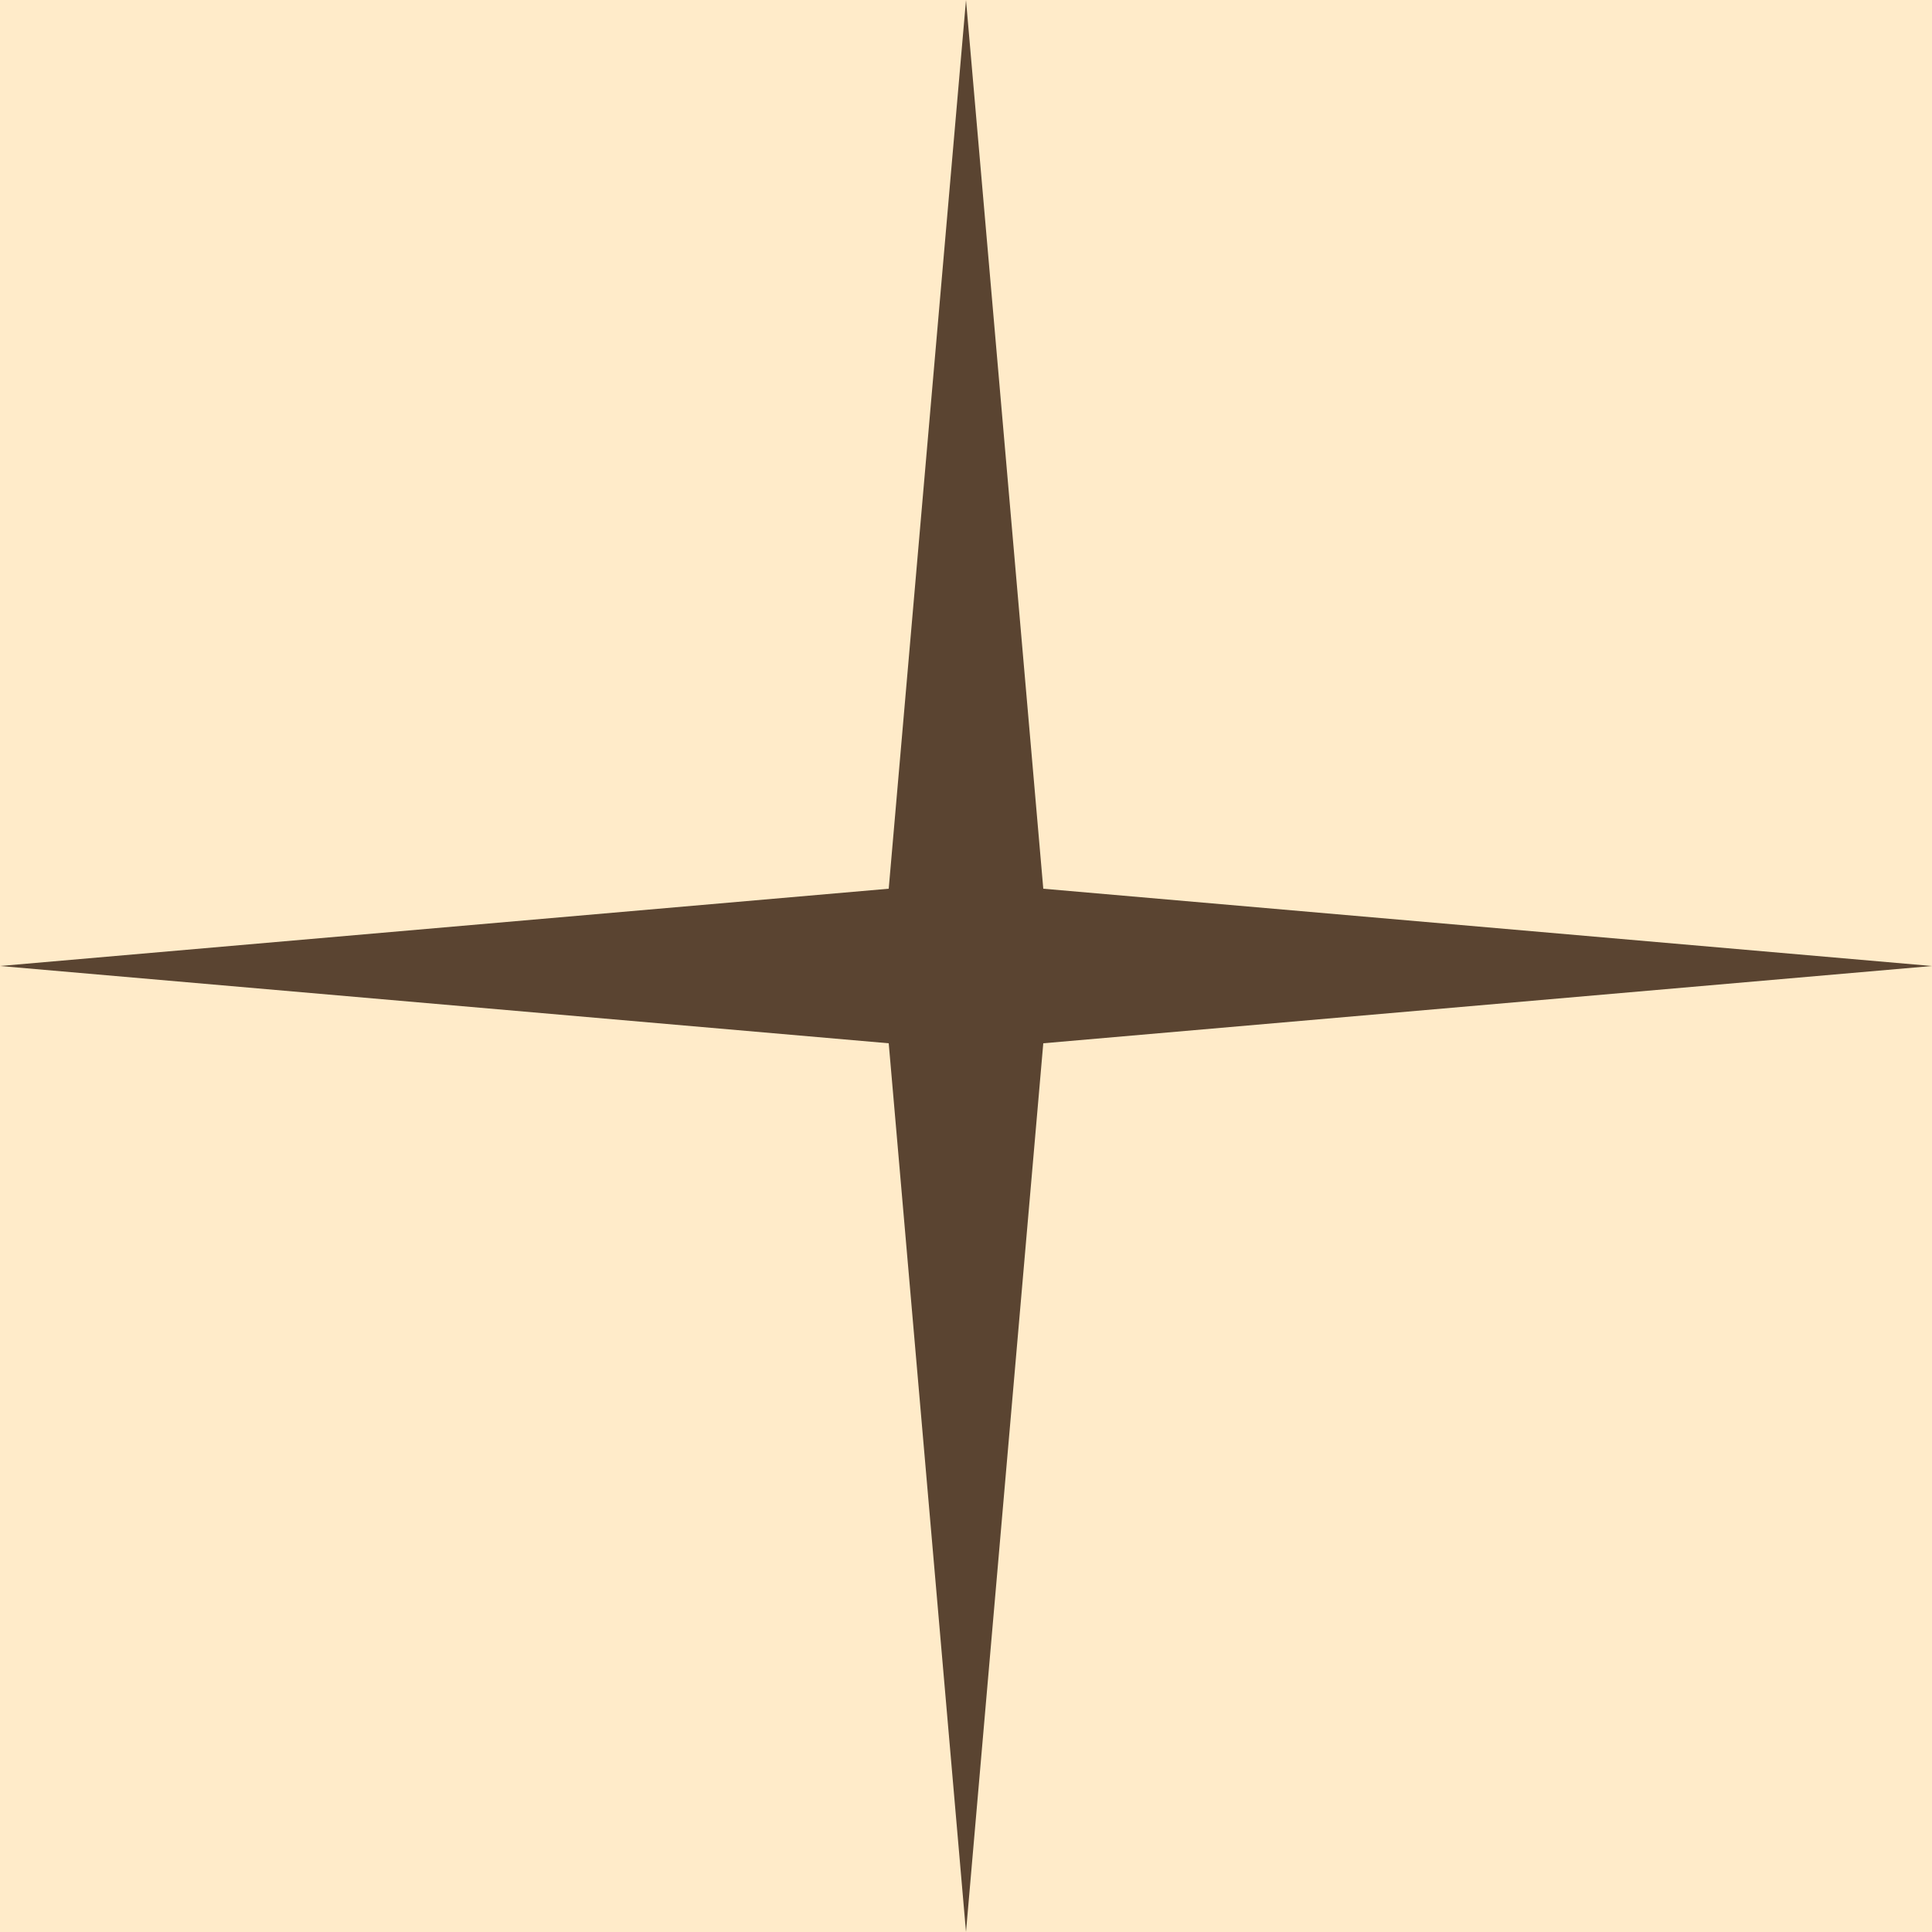 <?xml version="1.0" encoding="utf-8"?>
<!-- Generator: Adobe Illustrator 17.0.0, SVG Export Plug-In . SVG Version: 6.00 Build 0)  -->
<!DOCTYPE svg PUBLIC "-//W3C//DTD SVG 1.1//EN" "http://www.w3.org/Graphics/SVG/1.1/DTD/svg11.dtd">
<svg version="1.1" id="Capa_1" xmlns="http://www.w3.org/2000/svg" xmlns:xlink="http://www.w3.org/1999/xlink" x="0px" y="0px"
	 width="50px" height="50px" viewBox="0 0 50 50" enable-background="new 0 0 50 50" xml:space="preserve">
<rect fill="#5A4431" width="50" height="50"/>
<polygon fill="#FFEBC9" points="23,23 0,25 0,0 25,0 "/>
<polygon fill="#FFEBC9" points="50,25 27,23 25,0 50,0 "/>
<polygon fill="#FFEBC9" points="25,50 0,50 0,25 23,27 "/>
<polygon fill="#FFEBC9" points="50,50 25,50 27,27 50,25 "/>
</svg>
